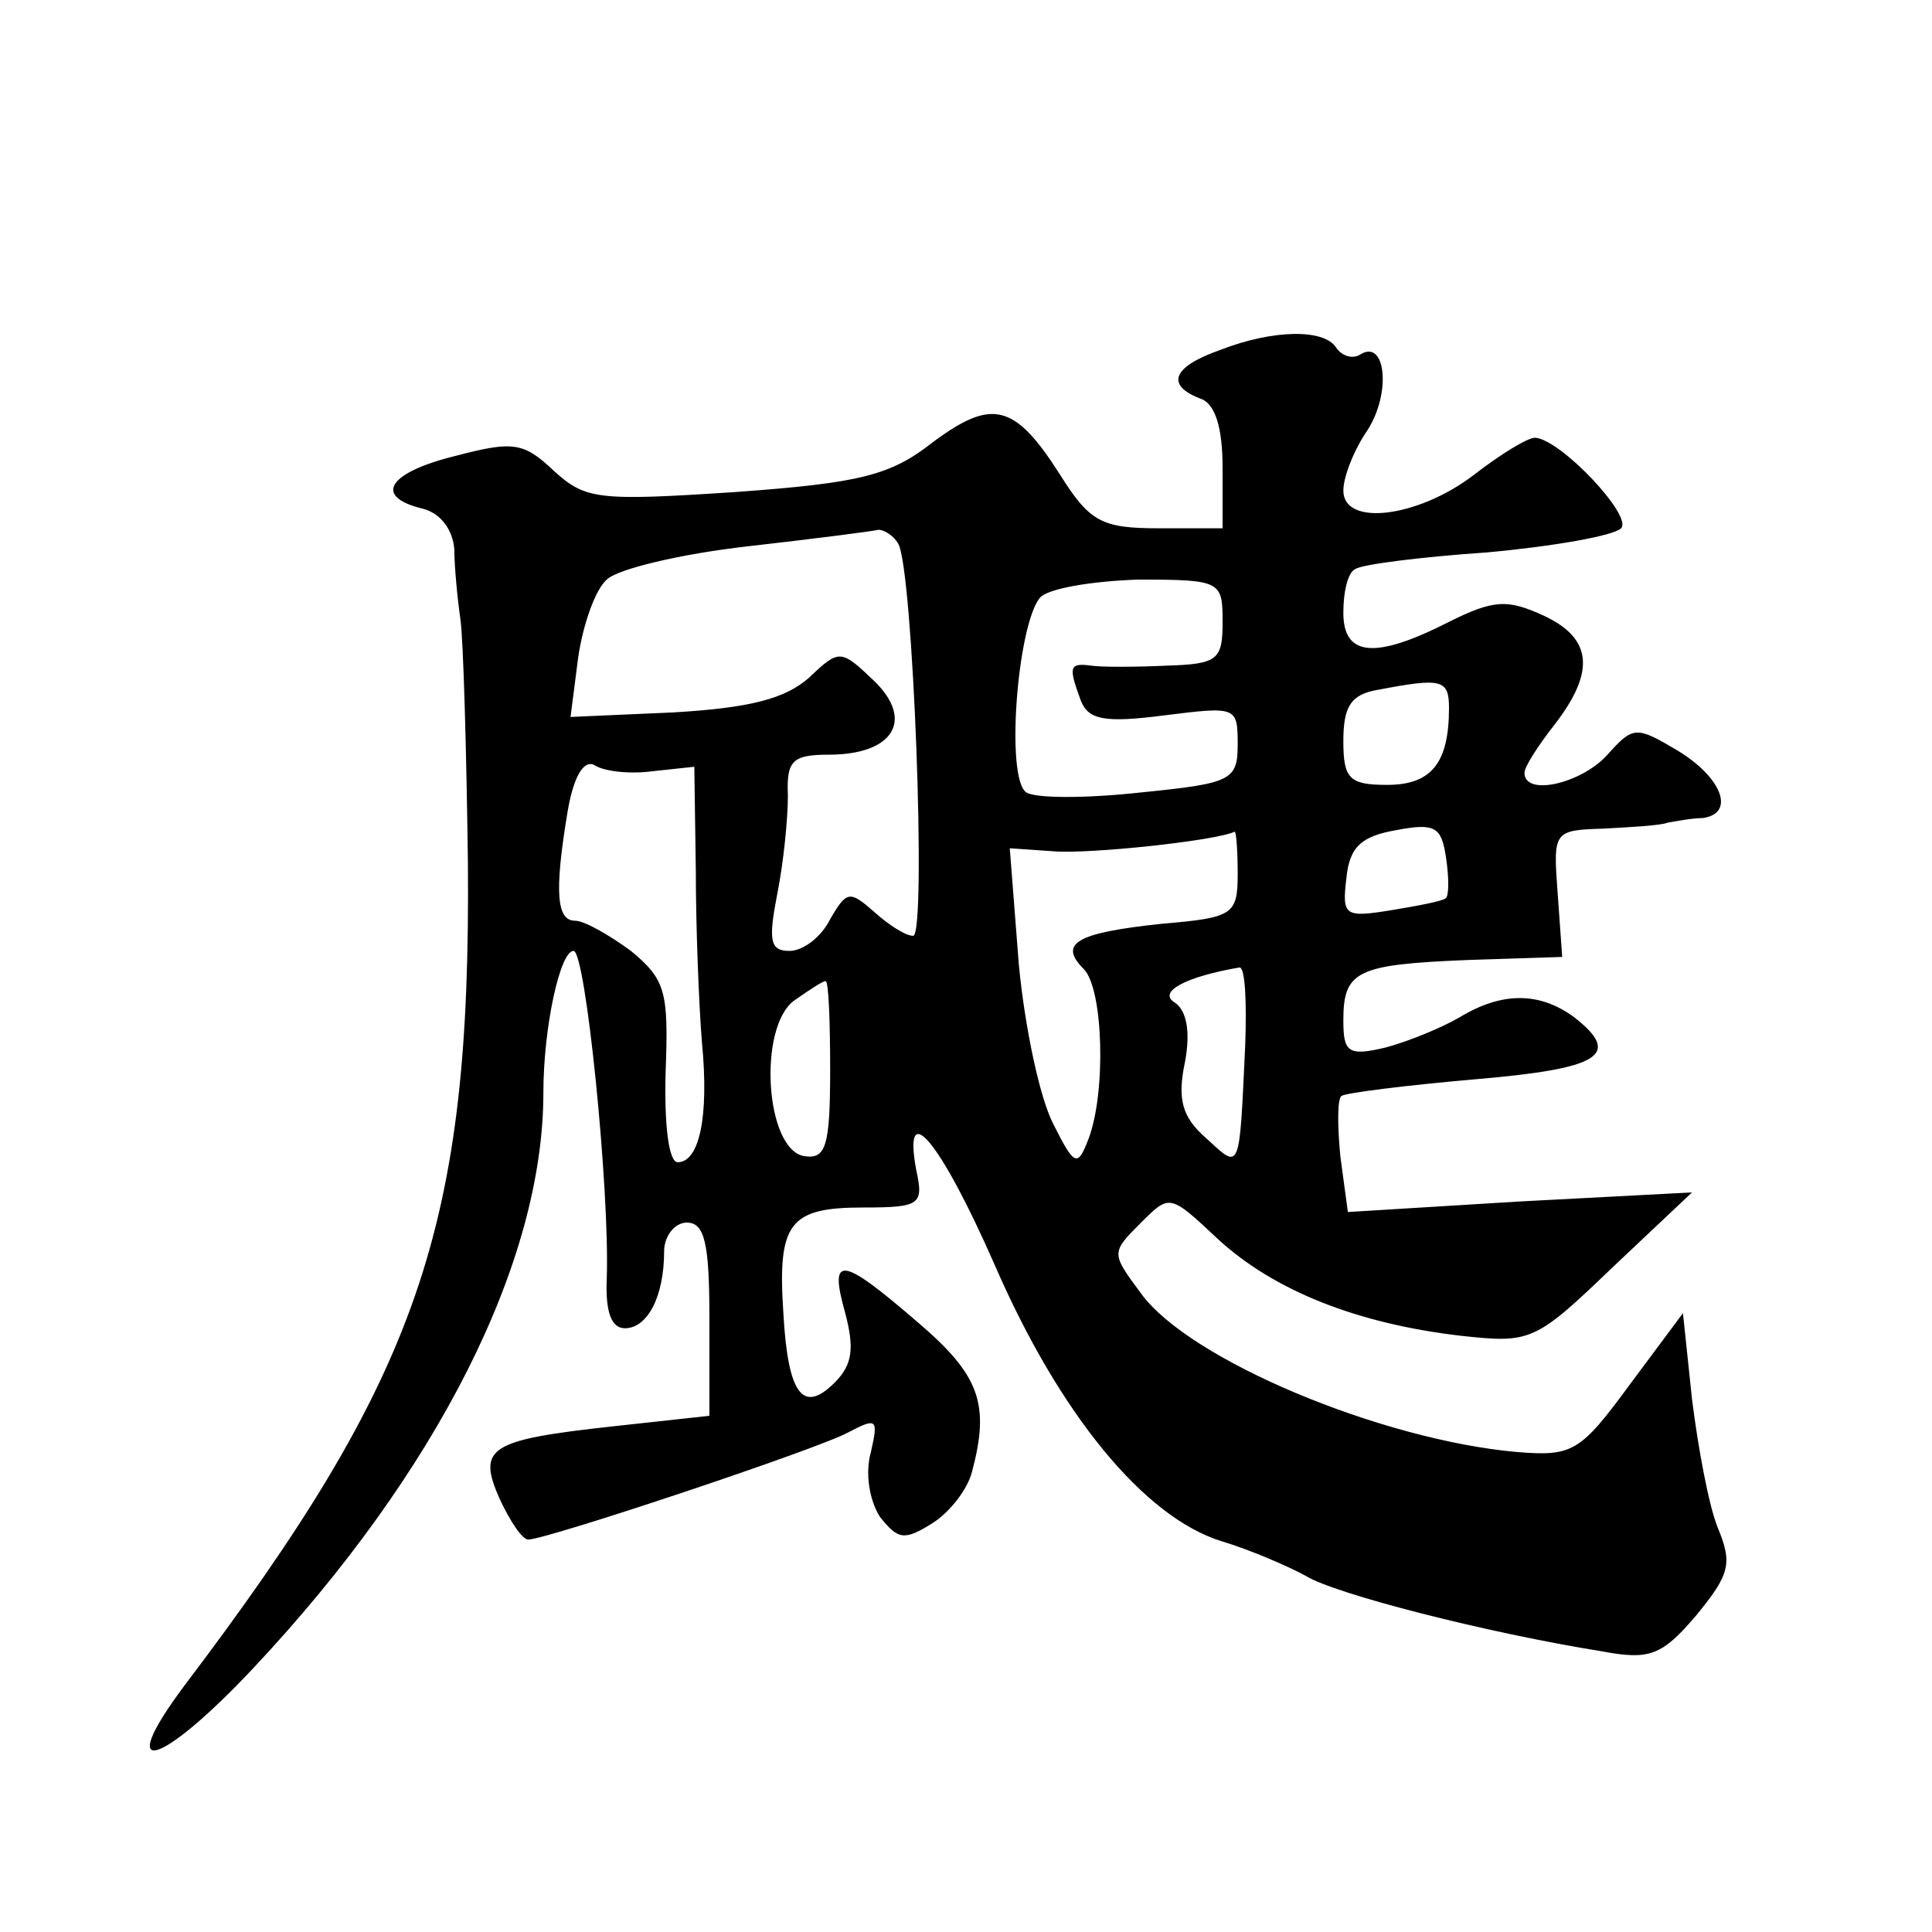 <?xml version="1.0" standalone="no"?>
<!DOCTYPE svg PUBLIC "-//W3C//DTD SVG 20010904//EN"
 "http://www.w3.org/TR/2001/REC-SVG-20010904/DTD/svg10.dtd">
<svg version="1.0" xmlns="http://www.w3.org/2000/svg"
 width="128pt" height="128pt" viewBox="0 0 128 128"
 preserveAspectRatio="xMidYMid meet">
<g transform="translate(0,128) scale(0.1,-0.1)"
fill="#0" stroke="none">
<path d="M808 1048 c-31 -11 -36 -23 -13 -32 10 -3 15 -19 15 -46 l0 -40 -42 0
c-38 0 -46 4 -66 36 -30 47 -45 50 -84 21 -28 -22 -48 -27 -131 -33 -91 -6 -99
-5 -120 14 -20 19 -27 20 -65 10 -45 -11 -55 -27 -22 -35 12 -3 20 -14 21 -27 0
-11 2 -32 4 -46 2 -14 4 -86 5 -161 2 -242 -32 -340 -188 -546 -47 -63 -16 -54
46 12 122 130 192 269 192 381 0 43 11 94 20 94 8 0 24 -158 22 -217 -1 -22 3 -33
12 -33 15 0 26 21 26 51 0 10 7 19 15 19 12 0 15 -14 15 -64 l0 -64 -64 -7 c-82
-9 -90 -14 -75 -48 7 -15 15 -27 19 -27 12 0 192 60 212 71 19 10 20 9 15 -13 -4
-14 -1 -32 6 -43 12 -15 16 -16 35 -4 11 7 23 22 26 34 12 45 5 64 -36 99 -51 44
-59 45 -48 6 6 -23 5 -34 -7 -46 -21 -21 -31 -8 -34 46 -4 60 4 70 53 70 38 0 40
2 35 25 -9 49 16 19 52 -63 43 -99 99 -167 150 -183 20 -6 45 -17 56 -23 19 -12
121 -38 196 -50 32 -6 40 -3 63 24 22 27 24 34 14 58 -6 15 -13 53 -17 85 l-6 57
-35 -47 c-33 -45 -38 -48 -75 -45 -90 8 -217 61 -249 105 -20 27 -20 27 0 47 19
19 19 19 51 -11 37 -34 92 -56 161 -64 46 -5 49 -4 100 45 l53 50 -114 -6 -114
-7 -5 37 c-2 21 -2 39 1 40 3 2 43 7 89 11 82 7 97 16 65 41 -23 17 -48 17 -76
0 -12 -7 -34 -16 -49 -20 -25 -6 -28 -3 -28 18 0 33 9 37 83 40 l62 2 -3 42 c-3
41 -3 42 30 43 18 1 38 2 43 4 6 1 16 3 23 3 22 3 13 27 -17 45 -27 16 -29 16 -46
-3 -17 -19 -55 -28 -55 -12 0 4 9 18 20 32 27 35 25 57 -7 72 -24 11 -33 11 -63
-4 -49 -25 -70 -23 -70 6 0 14 3 27 8 29 4 3 43 8 87 11 44 4 84 11 89 16 8 8 -40
59 -57 60 -5 0 -23 -11 -41 -25 -37 -28 -86 -34 -86 -10 0 9 7 27 16 40 16 25 12
61 -5 50 -5 -3 -12 -1 -16 5 -8 12 -41 12 -77 -2z m-213 -128 c10 -16 19 -260 10
-260 -5 0 -16 7 -26 16 -16 14 -18 14 -29 -5 -6 -12 -18 -21 -27 -21 -13 0 -14
7 -8 38 4 20 7 49 7 65 -1 23 3 27 27 27 43 0 57 23 30 49 -22 21 -23 21 -43 2
-16 -14 -39 -20 -90 -23 l-68 -3 5 39 c3 21 11 45 19 52 7 7 49 17 93 22 44 5 83
10 87 11 4 0 10 -4 13 -9z m215 -52 c0 -25 -3 -28 -37 -29 -21 -1 -44 -1 -50 0
-15 2 -15 -1 -7 -23 5 -13 16 -15 55 -10 48 6 49 6 49 -19 0 -24 -4 -26 -64 -32
-36 -4 -70 -4 -76 0 -14 9 -6 111 9 129 5 6 34 11 65 12 55 0 56 -1 56 -28z m150
-57 c0 -37 -12 -51 -41 -51 -25 0 -29 4 -29 29 0 23 5 31 23 34 42 8 47 7 47 -12z
m-528 -42 l28 3 1 -69 c0 -37 2 -88 4 -113 5 -51 -2 -80 -16 -80 -6 0 -9 25 -8
60 2 53 0 61 -23 80 -15 11 -31 20 -37 20 -12 0 -14 18 -5 72 4 24 11 35 18 31
6 -4 23 -6 38 -4z m526 -84 c-2 -2 -18 -5 -36 -8 -31 -5 -33 -4 -30 21 2 21 10
28 33 32 26 5 30 2 33 -18 2 -13 2 -25 0 -27z m-138 16 c0 -27 -3 -29 -50 -33 -57
-6 -69 -13 -52 -30 13 -13 15 -82 3 -113 -7 -18 -9 -18 -23 10 -9 17 -19 64 -23
106 l-6 77 29 -2 c23 -2 108 7 120 13 1 0 2 -12 2 -28z m5 -113 c-4 -86 -3 -83
-26 -62 -16 14 -19 26 -14 50 4 21 1 35 -7 40 -11 7 8 17 43 23 4 1 5 -23 4 -51z
m-275 -17 c0 -51 -3 -59 -17 -57 -26 4 -31 85 -7 103 10 7 19 13 21 13 2 0 3 -27
3 -59z"/>
</g>
</svg>
